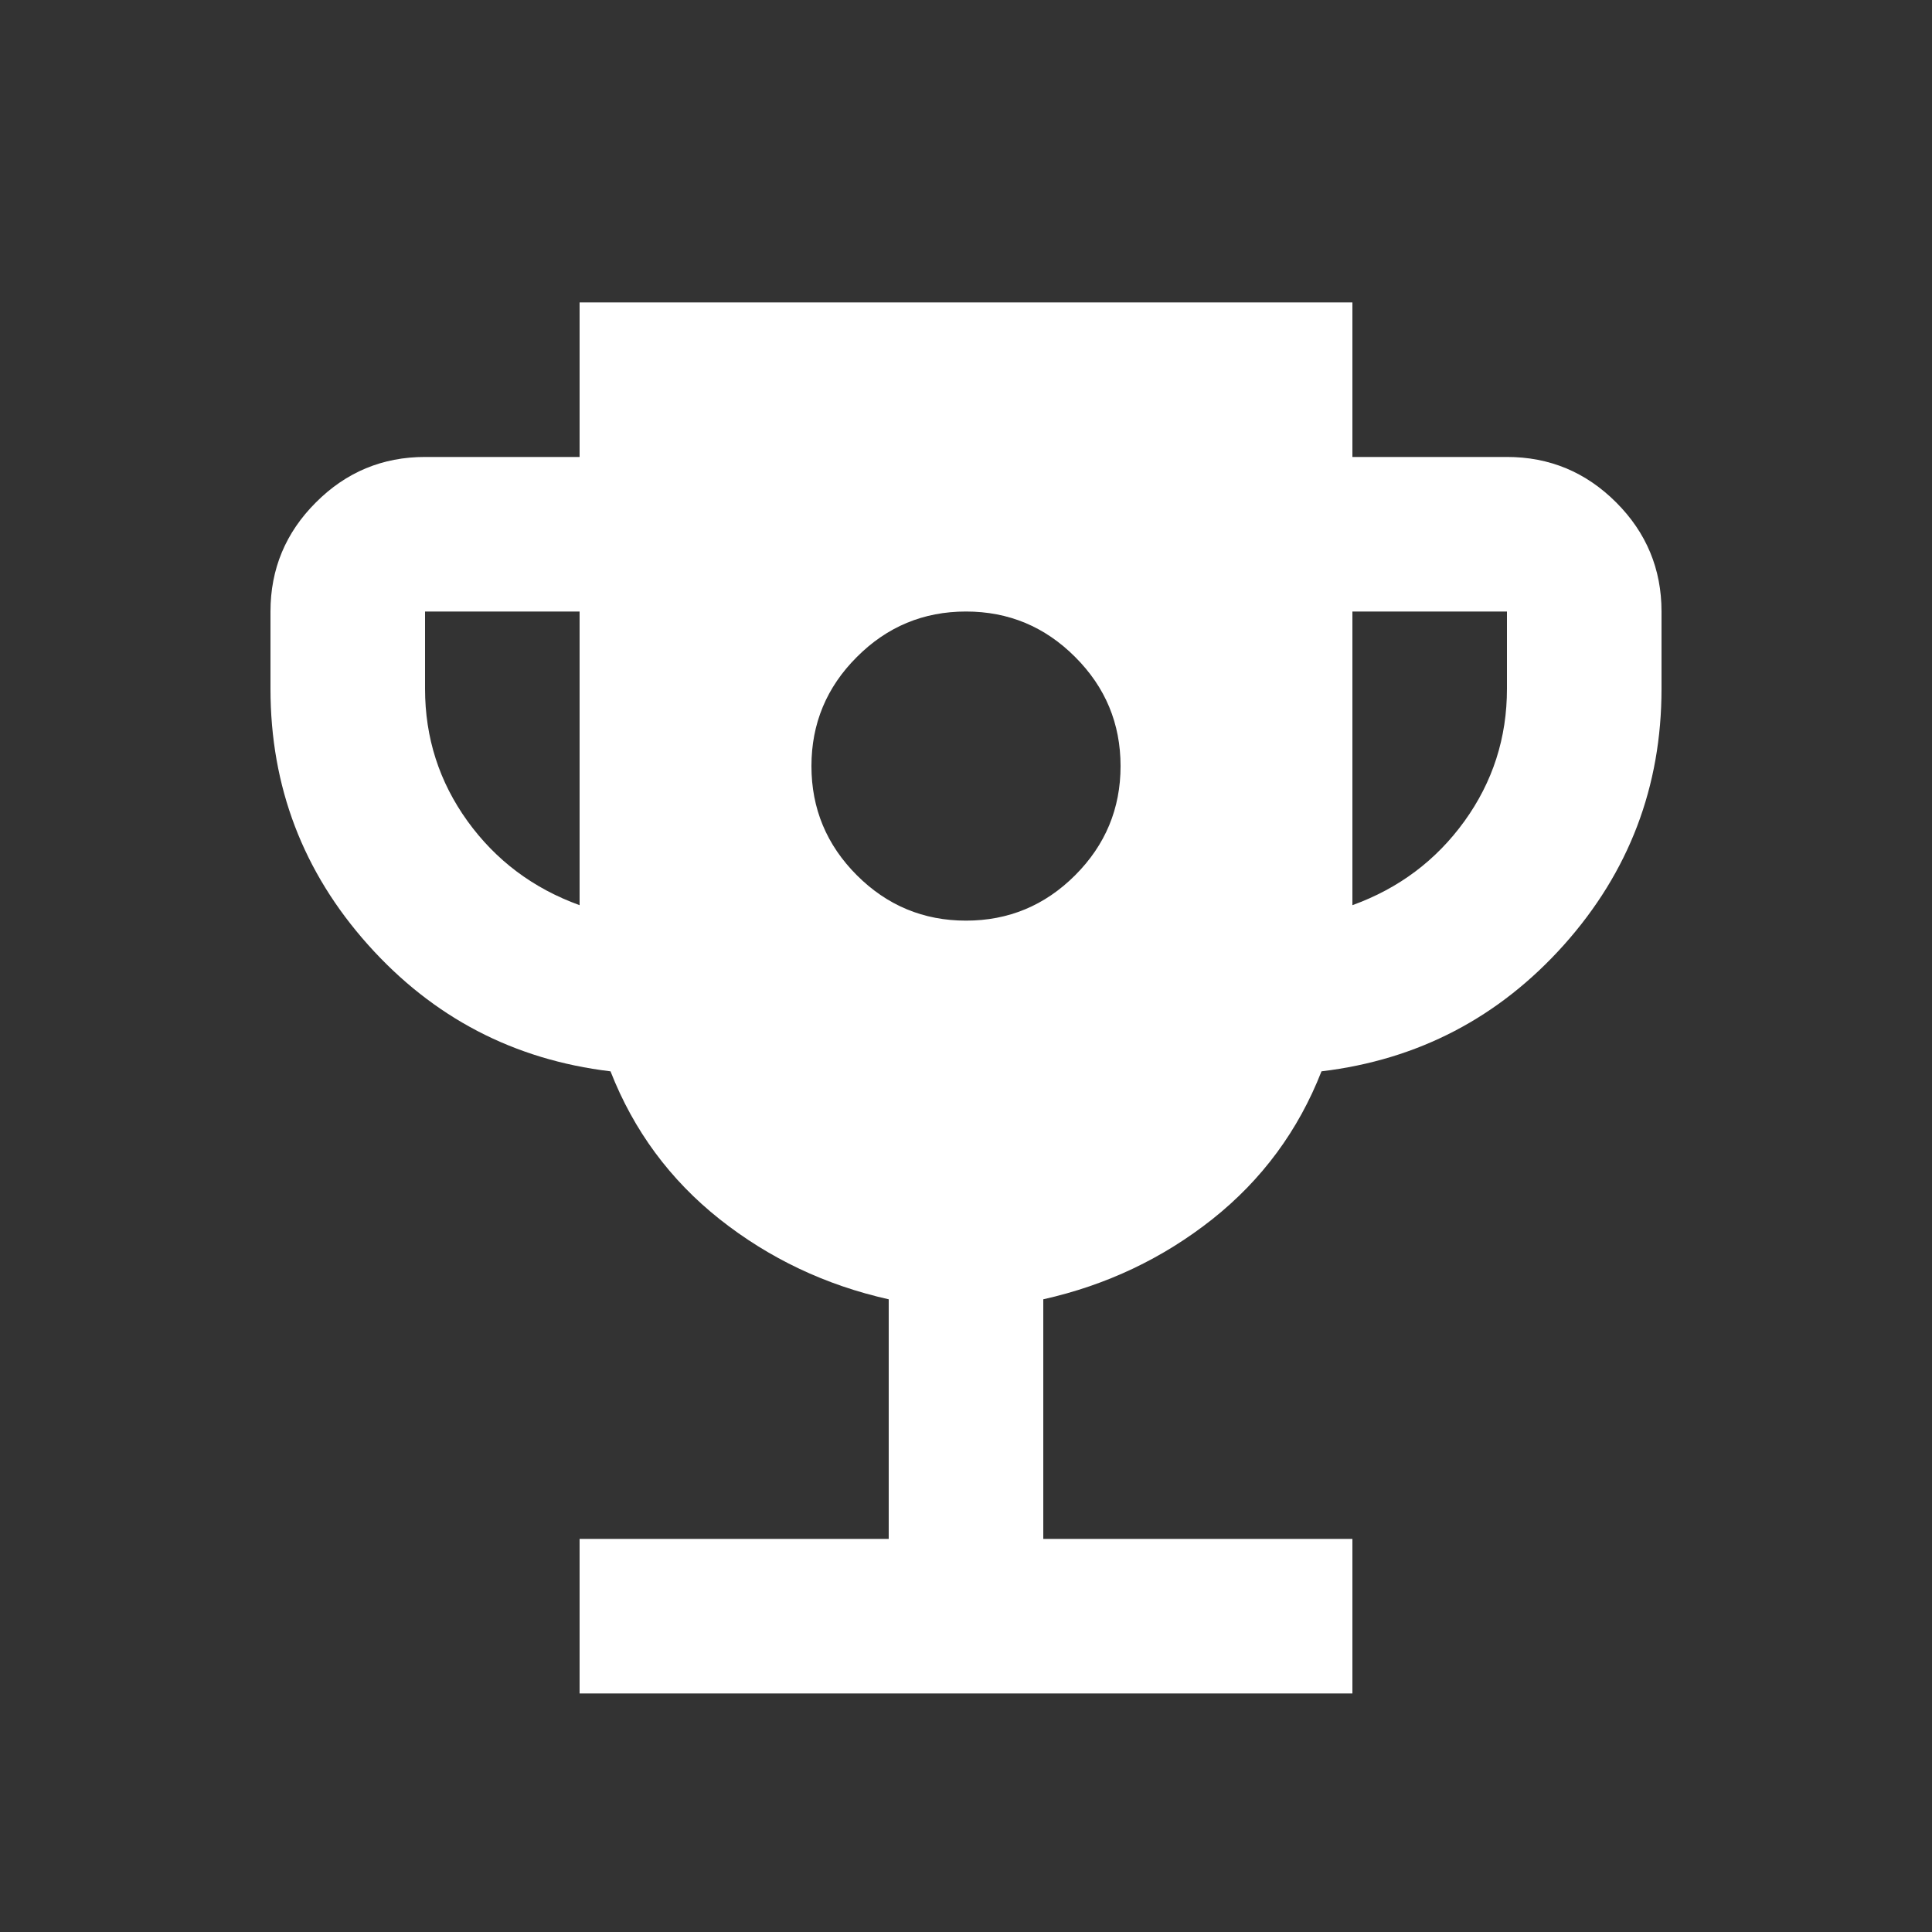 <svg width="25" height="25" viewBox="0 0 25 25" fill="none" xmlns="http://www.w3.org/2000/svg">
<rect x="0" y="0" width="25" height="25" fill="#333333" stroke="none"/>
<path d="M12.5 11.913C13.05 11.913 13.521 11.717 13.912 11.326C14.304 10.934 14.5 10.463 14.5 9.913C14.5 9.363 14.304 8.892 13.912 8.501C13.521 8.109 13.05 7.913 12.5 7.913C11.95 7.913 11.479 8.109 11.088 8.501C10.696 8.892 10.5 9.363 10.5 9.913C10.5 10.463 10.696 10.934 11.088 11.326C11.479 11.717 11.95 11.913 12.5 11.913ZM7.5 21.913V19.913H11.5V16.813C10.683 16.63 9.954 16.284 9.312 15.776C8.671 15.267 8.2 14.63 7.9 13.863C6.65 13.713 5.604 13.167 4.763 12.226C3.921 11.284 3.5 10.18 3.5 8.913V7.913C3.5 7.363 3.696 6.892 4.088 6.501C4.479 6.109 4.95 5.913 5.5 5.913H7.5V3.913H17.5V5.913H19.5C20.05 5.913 20.521 6.109 20.913 6.501C21.304 6.892 21.5 7.363 21.5 7.913V8.913C21.5 10.18 21.079 11.284 20.238 12.226C19.396 13.167 18.35 13.713 17.1 13.863C16.8 14.63 16.329 15.267 15.688 15.776C15.046 16.284 14.317 16.63 13.5 16.813V19.913H17.5V21.913H7.5ZM7.5 11.713V7.913H5.5V8.913C5.5 9.546 5.683 10.117 6.05 10.626C6.417 11.134 6.9 11.496 7.5 11.713ZM17.5 11.713C18.1 11.496 18.583 11.134 18.95 10.626C19.317 10.117 19.5 9.546 19.5 8.913V7.913H17.5V11.713Z" fill="white"/>
</svg>

